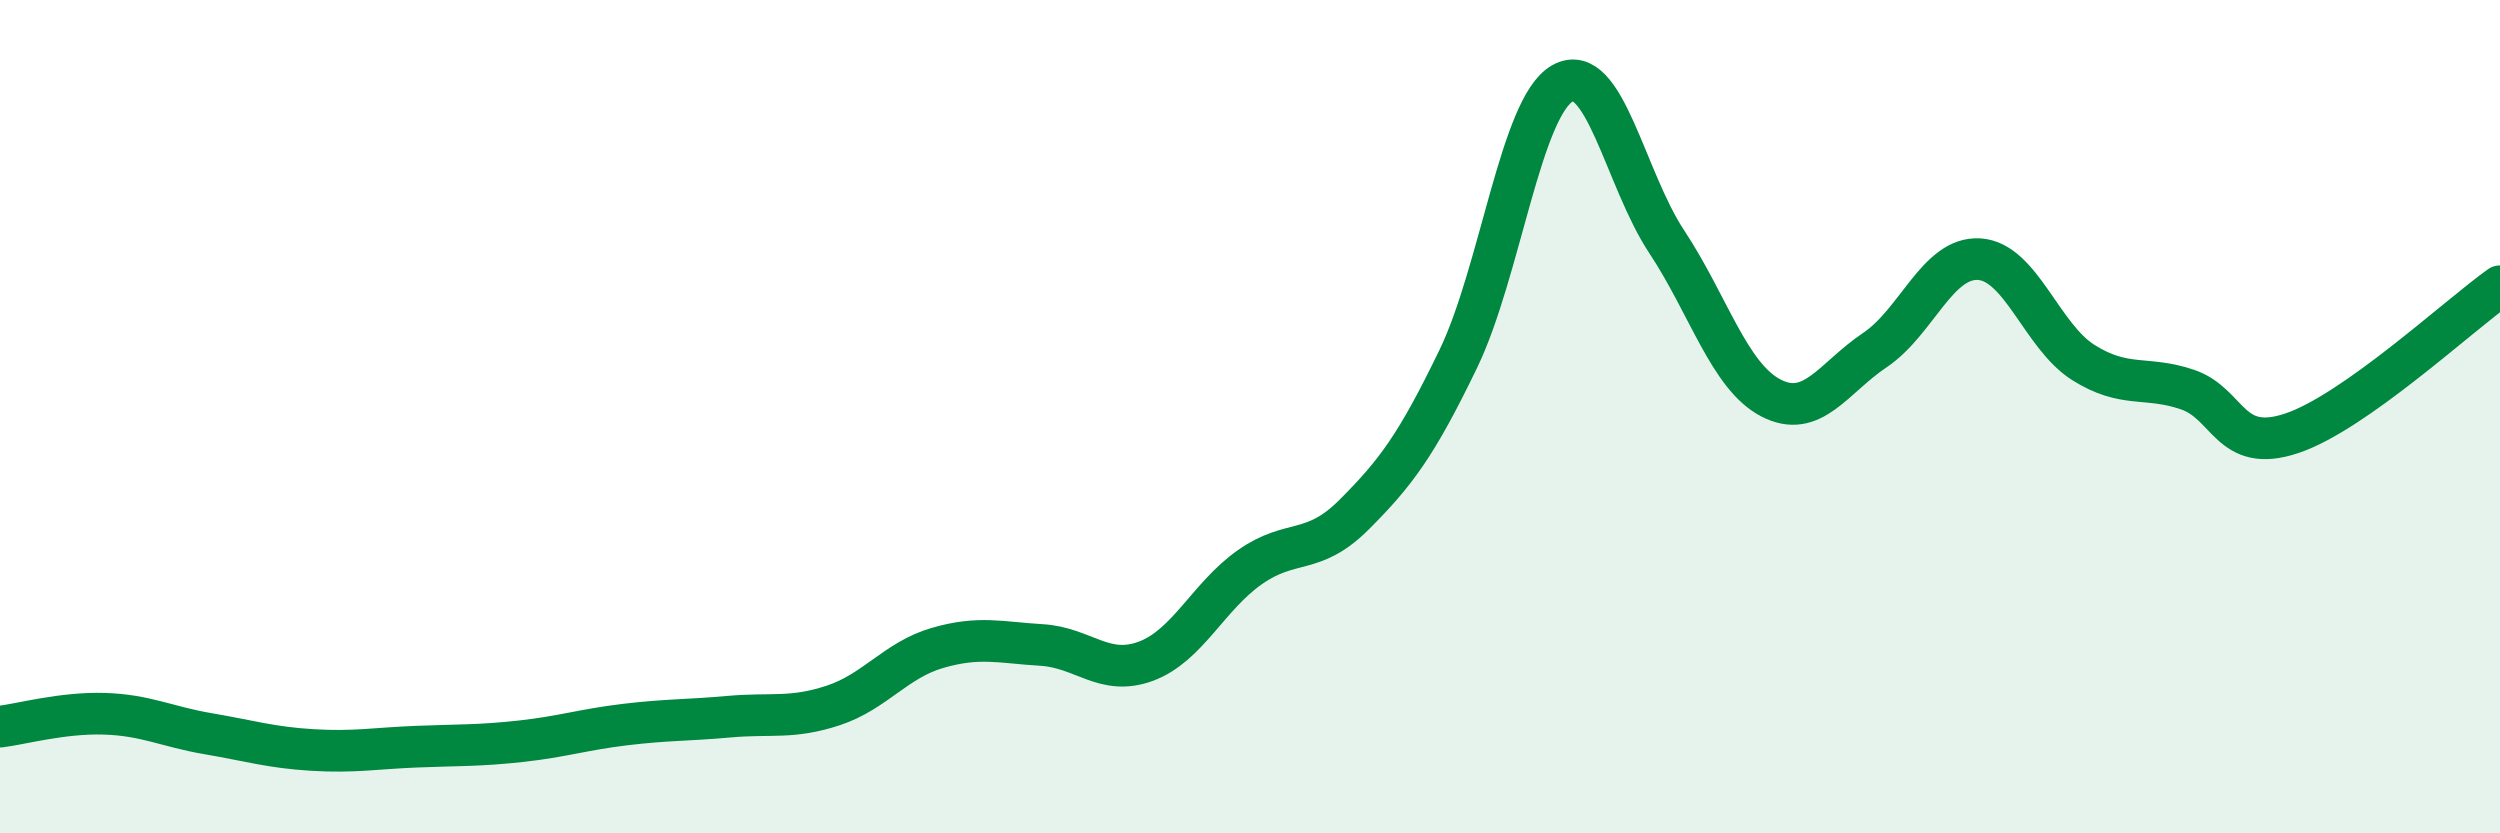 
    <svg width="60" height="20" viewBox="0 0 60 20" xmlns="http://www.w3.org/2000/svg">
      <path
        d="M 0,17.44 C 0.5,17.38 1.5,17.1 2.5,17.13 C 3.5,17.16 4,17.44 5,17.61 C 6,17.78 6.5,17.94 7.5,18 C 8.5,18.06 9,17.96 10,17.92 C 11,17.88 11.5,17.9 12.5,17.79 C 13.5,17.68 14,17.51 15,17.39 C 16,17.27 16.5,17.29 17.5,17.2 C 18.5,17.11 19,17.26 20,16.93 C 21,16.6 21.5,15.84 22.5,15.55 C 23.5,15.26 24,15.42 25,15.48 C 26,15.54 26.5,16.24 27.5,15.87 C 28.5,15.5 29,14.31 30,13.61 C 31,12.91 31.5,13.35 32.5,12.35 C 33.5,11.35 34,10.68 35,8.61 C 36,6.54 36.5,2.56 37.5,2 C 38.5,1.44 39,4.29 40,5.8 C 41,7.31 41.5,9.03 42.5,9.55 C 43.5,10.07 44,9.07 45,8.4 C 46,7.73 46.5,6.16 47.5,6.22 C 48.5,6.28 49,8.07 50,8.7 C 51,9.33 51.5,9.01 52.5,9.35 C 53.5,9.69 53.5,10.9 55,10.4 C 56.5,9.9 59,7.58 60,6.87L60 20L0 20Z"
        fill="#008740"
        opacity="0.1"
        stroke-linecap="round"
        stroke-linejoin="round"
      />
      <path
        d="M 0,17.44 C 0.5,17.38 1.5,17.1 2.5,17.13 C 3.5,17.16 4,17.44 5,17.61 C 6,17.78 6.5,17.94 7.5,18 C 8.5,18.06 9,17.96 10,17.92 C 11,17.88 11.5,17.9 12.5,17.79 C 13.5,17.68 14,17.51 15,17.39 C 16,17.27 16.5,17.29 17.5,17.2 C 18.5,17.11 19,17.26 20,16.93 C 21,16.6 21.5,15.84 22.5,15.55 C 23.5,15.26 24,15.42 25,15.48 C 26,15.54 26.5,16.24 27.5,15.87 C 28.5,15.5 29,14.31 30,13.61 C 31,12.91 31.5,13.35 32.5,12.35 C 33.5,11.35 34,10.68 35,8.61 C 36,6.54 36.5,2.56 37.5,2 C 38.5,1.44 39,4.29 40,5.8 C 41,7.31 41.5,9.03 42.5,9.55 C 43.5,10.07 44,9.07 45,8.4 C 46,7.73 46.5,6.16 47.5,6.22 C 48.5,6.28 49,8.07 50,8.7 C 51,9.33 51.5,9.01 52.5,9.35 C 53.5,9.69 53.5,10.9 55,10.4 C 56.5,9.9 59,7.58 60,6.87"
        stroke="#008740"
        stroke-width="1"
        fill="none"
        stroke-linecap="round"
        stroke-linejoin="round"
      />
    </svg>
  
